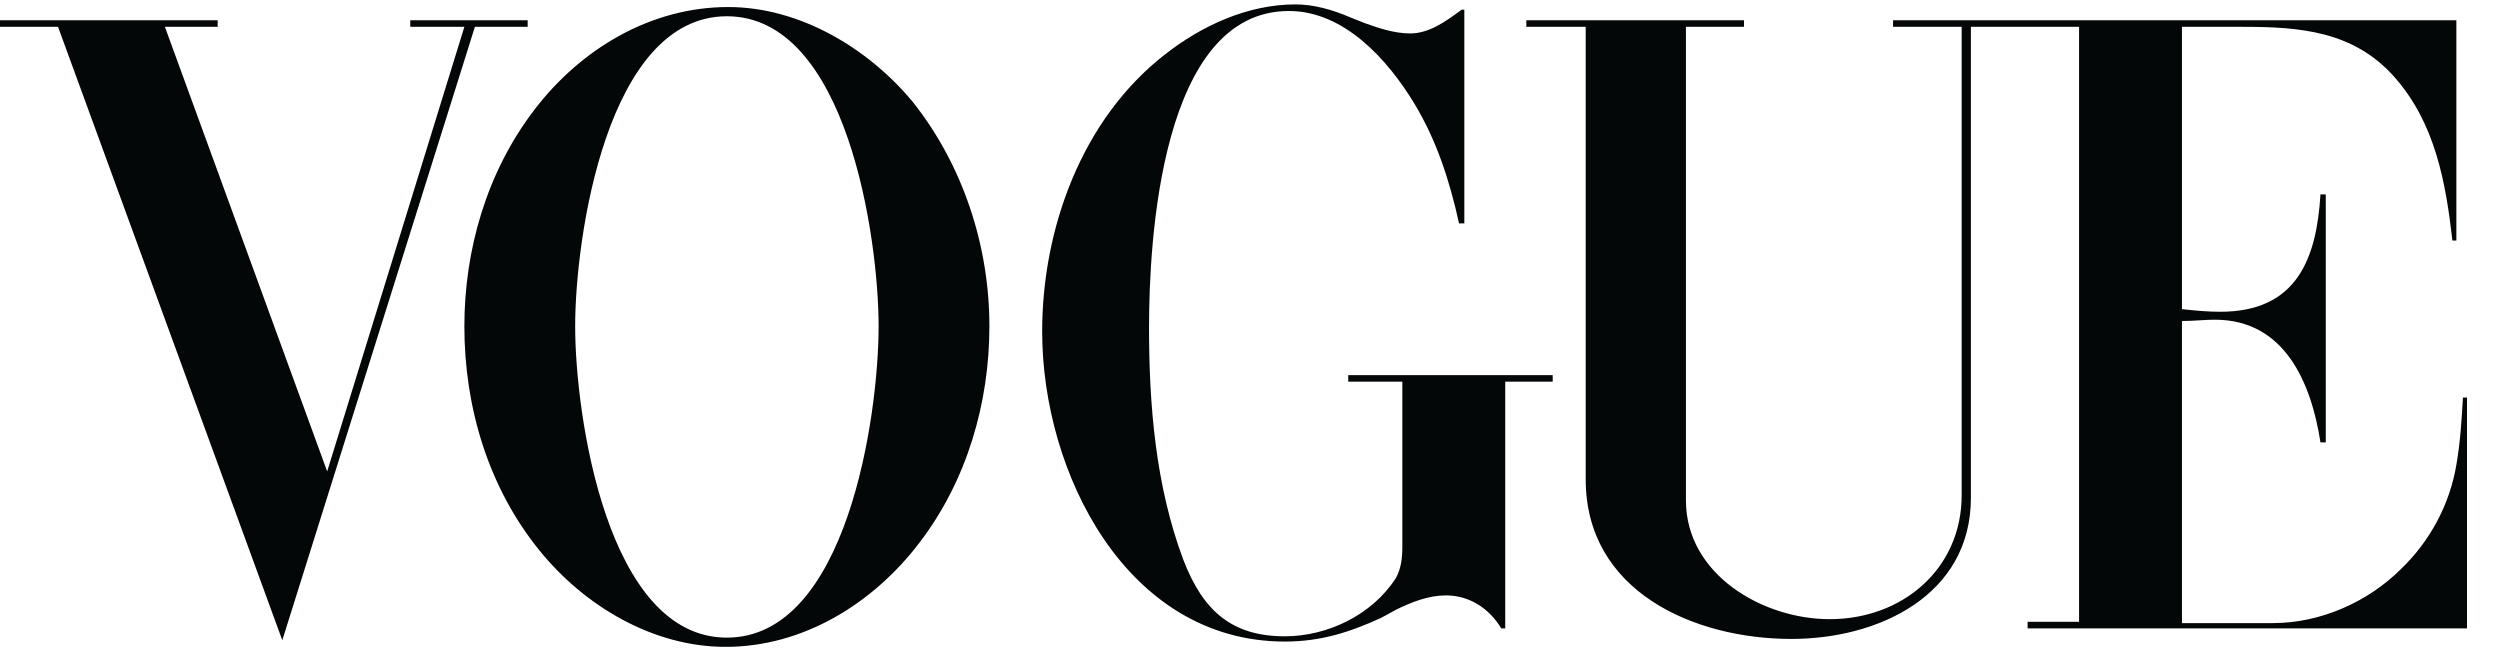 <svg width="75" height="20" viewBox="0 0 75 20" fill="none" xmlns="http://www.w3.org/2000/svg">
<g clip-path="url(#clip0)">
<path fill-rule="evenodd" clip-rule="evenodd" d="M43.93 0.29V6.702H43.771C43.494 5.435 43.099 4.208 42.426 3.1C41.634 1.794 40.328 0.33 38.666 0.33C34.827 0.33 34.471 7.216 34.471 9.828C34.471 12.163 34.669 14.577 35.5 16.794C36.094 18.337 36.964 19.089 38.547 19.089C39.814 19.089 41.159 18.456 41.872 17.348C42.03 17.071 42.07 16.754 42.07 16.398V16.358V11.451H40.447V11.253H46.581V11.451H45.157V18.852H45.038C44.682 18.258 44.088 17.862 43.376 17.862C42.861 17.862 42.347 18.06 41.872 18.297L41.436 18.535C40.487 18.97 39.616 19.247 38.547 19.247C33.798 19.247 31.265 14.182 31.265 9.947C31.265 6.86 32.453 3.575 34.946 1.636C36.054 0.765 37.439 0.132 38.864 0.132C39.418 0.132 39.972 0.29 40.526 0.528L40.922 0.686C41.357 0.844 41.832 1.003 42.307 1.003C42.874 1.003 43.369 0.642 43.791 0.334L43.851 0.29H43.93ZM16.187 16.517C17.532 18.179 19.59 19.406 21.767 19.406C24.102 19.406 26.2 18.1 27.585 16.279C29.009 14.419 29.682 12.084 29.682 9.789C29.682 7.374 28.891 4.96 27.387 3.061C26.041 1.438 23.983 0.211 21.846 0.211C19.511 0.211 17.414 1.478 16.028 3.298C14.604 5.158 13.931 7.493 13.931 9.789C13.931 12.203 14.643 14.617 16.187 16.517ZM6.53 0.607H0V0.805H1.741L8.469 19.208L14.247 0.805H15.83V0.607H12.308V0.805H13.931L9.815 14.142L4.947 0.805H6.53V0.607ZM52.32 0.607H45.79V0.805H47.571V14.38C47.571 17.743 50.816 19.168 53.744 19.168C56.356 19.168 59.127 17.862 59.127 14.934V0.805H62.372V18.654H60.828V18.852H74.047V11.926H73.889C73.849 12.598 73.809 13.271 73.691 13.944C73.493 15.131 72.899 16.239 72.029 17.071C71.039 18.06 69.614 18.693 68.19 18.693H65.459V9.63C65.642 9.63 65.815 9.62 65.983 9.61C66.141 9.6 66.295 9.591 66.448 9.591C68.546 9.591 69.337 11.49 69.614 13.271H69.773V5.831H69.614C69.496 7.77 68.902 9.353 66.607 9.353C66.211 9.353 65.815 9.314 65.459 9.274V0.805H67.279C68.981 0.805 70.604 0.924 71.831 2.309C73.058 3.694 73.374 5.475 73.572 7.216H73.691V0.607H56.792V0.805H58.85V14.854C58.85 17.071 57.069 18.575 54.892 18.575C52.874 18.575 50.578 17.229 50.578 15.013V0.805H52.32V0.607ZM26.358 9.789C26.358 7.137 25.408 0.488 21.806 0.488C18.205 0.488 17.255 7.137 17.255 9.789C17.255 12.44 18.205 19.129 21.806 19.129C25.408 19.129 26.358 12.48 26.358 9.789Z" fill="#040707"/>
</g>
<defs>
<clipPath id="clip0">
<rect width="74.01" height="19.273" fill="white" transform="translate(0 0.132)"/>
</clipPath>
</defs>
</svg>

